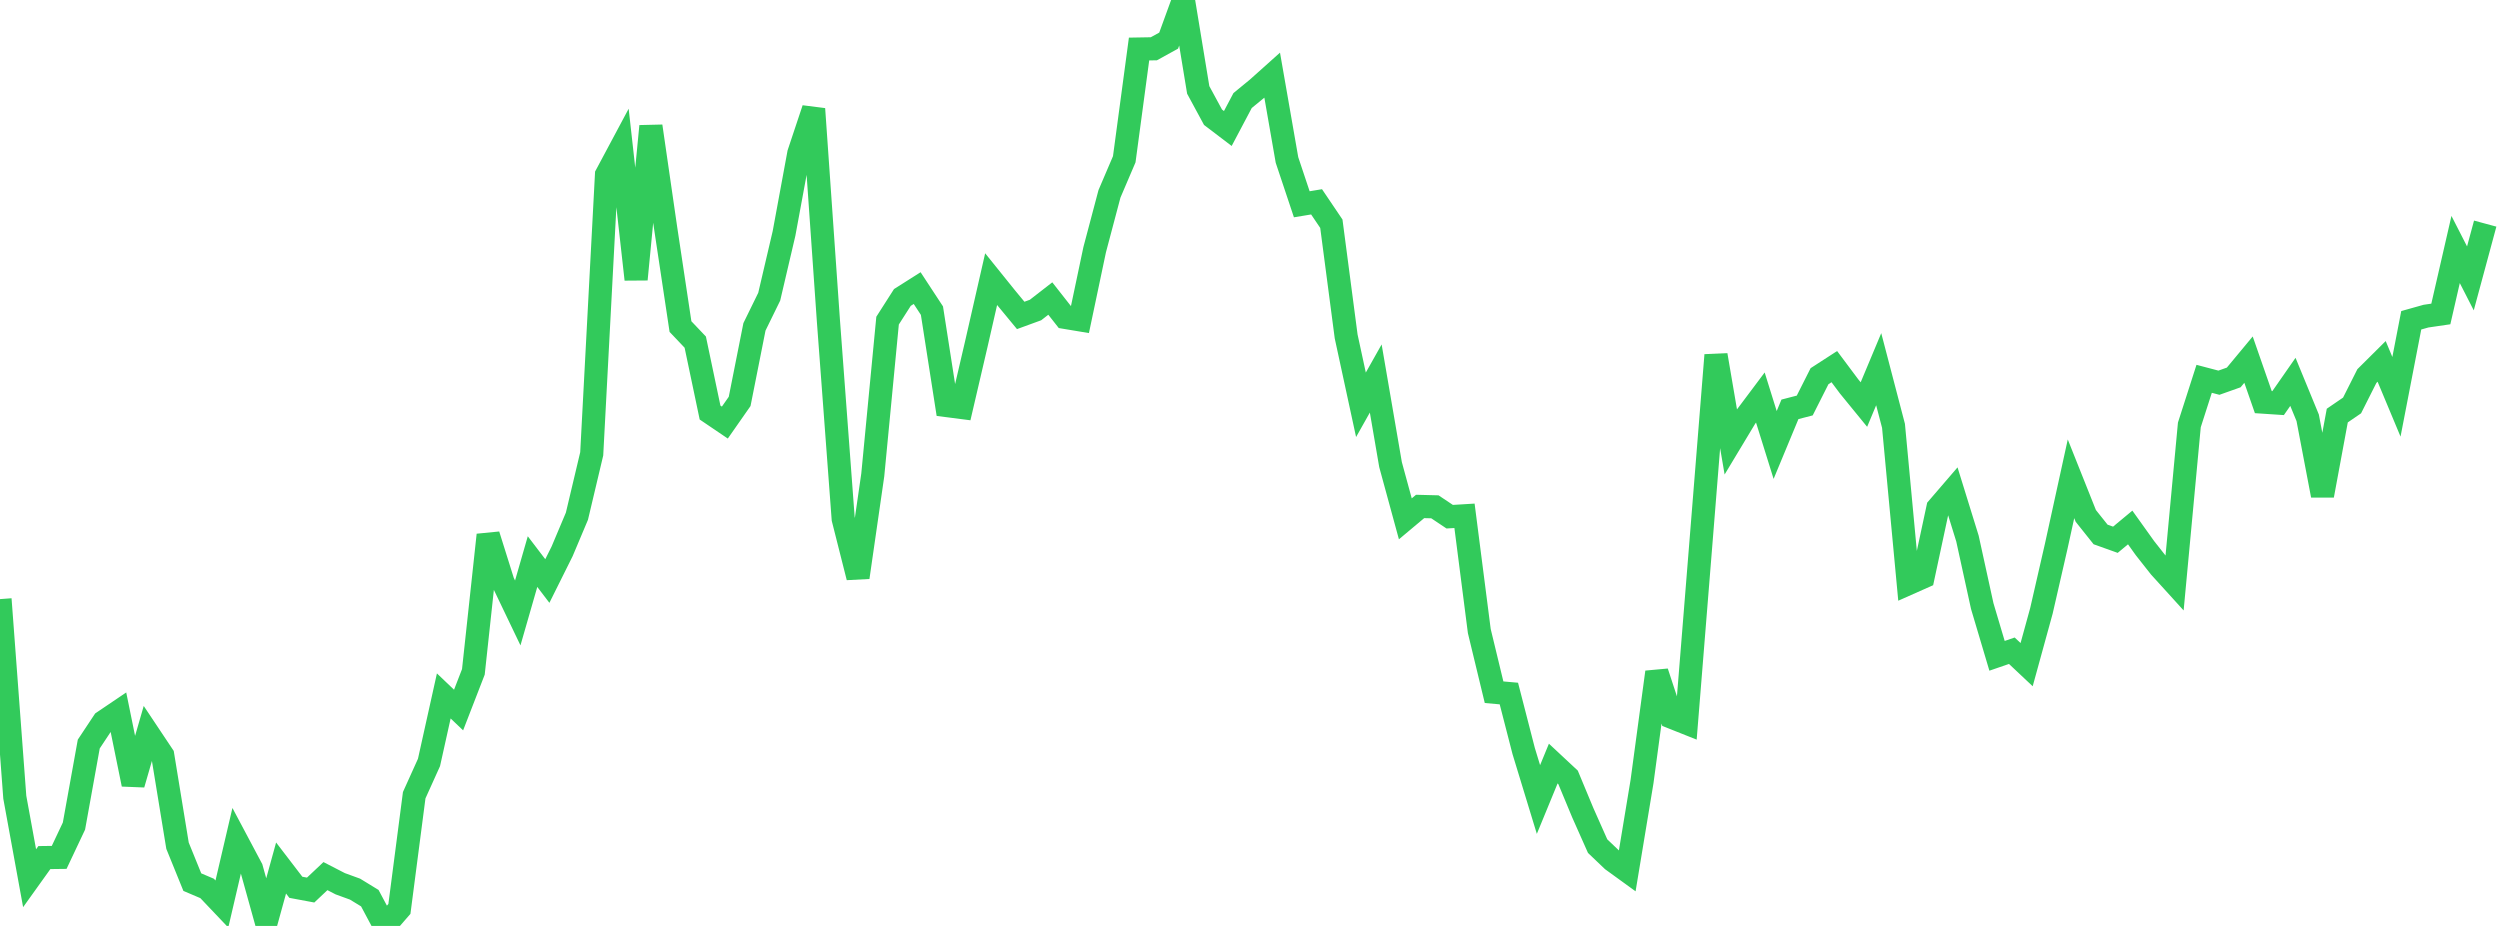<?xml version="1.0" standalone="no"?><!DOCTYPE svg PUBLIC "-//W3C//DTD SVG 1.1//EN" "http://www.w3.org/Graphics/SVG/1.1/DTD/svg11.dtd"><svg width="135" height="50" viewBox="0 0 135 50" preserveAspectRatio="none" xmlns="http://www.w3.org/2000/svg" xmlns:xlink="http://www.w3.org/1999/xlink"><polyline points="0,32.352 0.799,43.052 1.598,47.424 2.396,46.309 3.195,46.299 3.994,44.607 4.793,40.179 5.592,38.974 6.391,38.434 7.189,42.351 7.988,39.587 8.787,40.785 9.586,45.668 10.385,47.635 11.183,47.975 11.982,48.816 12.781,45.394 13.58,46.897 14.379,49.771 15.178,46.872 15.976,47.914 16.775,48.063 17.574,47.31 18.373,47.722 19.172,48.013 19.97,48.501 20.769,50 21.568,49.081 22.367,42.941 23.166,41.172 23.964,37.58 24.763,38.342 25.562,36.281 26.361,28.887 27.16,31.432 27.959,33.099 28.757,30.326 29.556,31.375 30.355,29.771 31.154,27.875 31.953,24.507 32.751,9.436 33.55,7.941 34.349,15.086 35.148,6.814 35.947,12.327 36.746,17.635 37.544,18.475 38.343,22.278 39.142,22.819 39.941,21.675 40.74,17.651 41.538,16.021 42.337,12.608 43.136,8.278 43.935,5.881 44.734,17.32 45.533,28.02 46.331,31.176 47.13,25.643 47.929,17.314 48.728,16.063 49.527,15.557 50.325,16.775 51.124,21.9 51.923,22.003 52.722,18.575 53.521,15.074 54.32,16.066 55.118,17.033 55.917,16.741 56.716,16.121 57.515,17.138 58.314,17.271 59.112,13.485 59.911,10.469 60.71,8.6 61.509,2.648 62.308,2.634 63.107,2.194 63.905,0 64.704,4.855 65.503,6.331 66.302,6.939 67.101,5.429 67.899,4.774 68.698,4.059 69.497,8.638 70.296,11.031 71.095,10.899 71.893,12.081 72.692,18.166 73.491,21.859 74.29,20.439 75.089,25.088 75.888,28.017 76.686,27.348 77.485,27.368 78.284,27.902 79.083,27.853 79.882,34.077 80.68,37.38 81.479,37.451 82.278,40.554 83.077,43.174 83.876,41.232 84.675,41.977 85.473,43.894 86.272,45.691 87.071,46.453 87.87,47.032 88.669,42.207 89.467,36.295 90.266,38.728 91.065,39.046 91.864,29.133 92.663,19.175 93.462,23.858 94.26,22.532 95.059,21.466 95.858,24.029 96.657,22.104 97.456,21.897 98.254,20.315 99.053,19.798 99.852,20.867 100.651,21.846 101.45,19.937 102.249,22.995 103.047,31.514 103.846,31.159 104.645,27.431 105.444,26.502 106.243,29.083 107.041,32.728 107.84,35.414 108.639,35.139 109.438,35.891 110.237,32.985 111.036,29.499 111.834,25.855 112.633,27.859 113.432,28.861 114.231,29.147 115.03,28.484 115.828,29.6 116.627,30.614 117.426,31.494 118.225,22.945 119.024,20.456 119.822,20.666 120.621,20.382 121.42,19.42 122.219,21.715 123.018,21.768 123.817,20.62 124.615,22.561 125.414,26.755 126.213,22.441 127.012,21.894 127.811,20.308 128.609,19.515 129.408,21.427 130.207,17.295 131.006,17.071 131.805,16.954 132.604,13.473 133.402,15.033 134.201,12.075" fill="none" stroke="#32ca5b" stroke-width="1.25"/></svg>